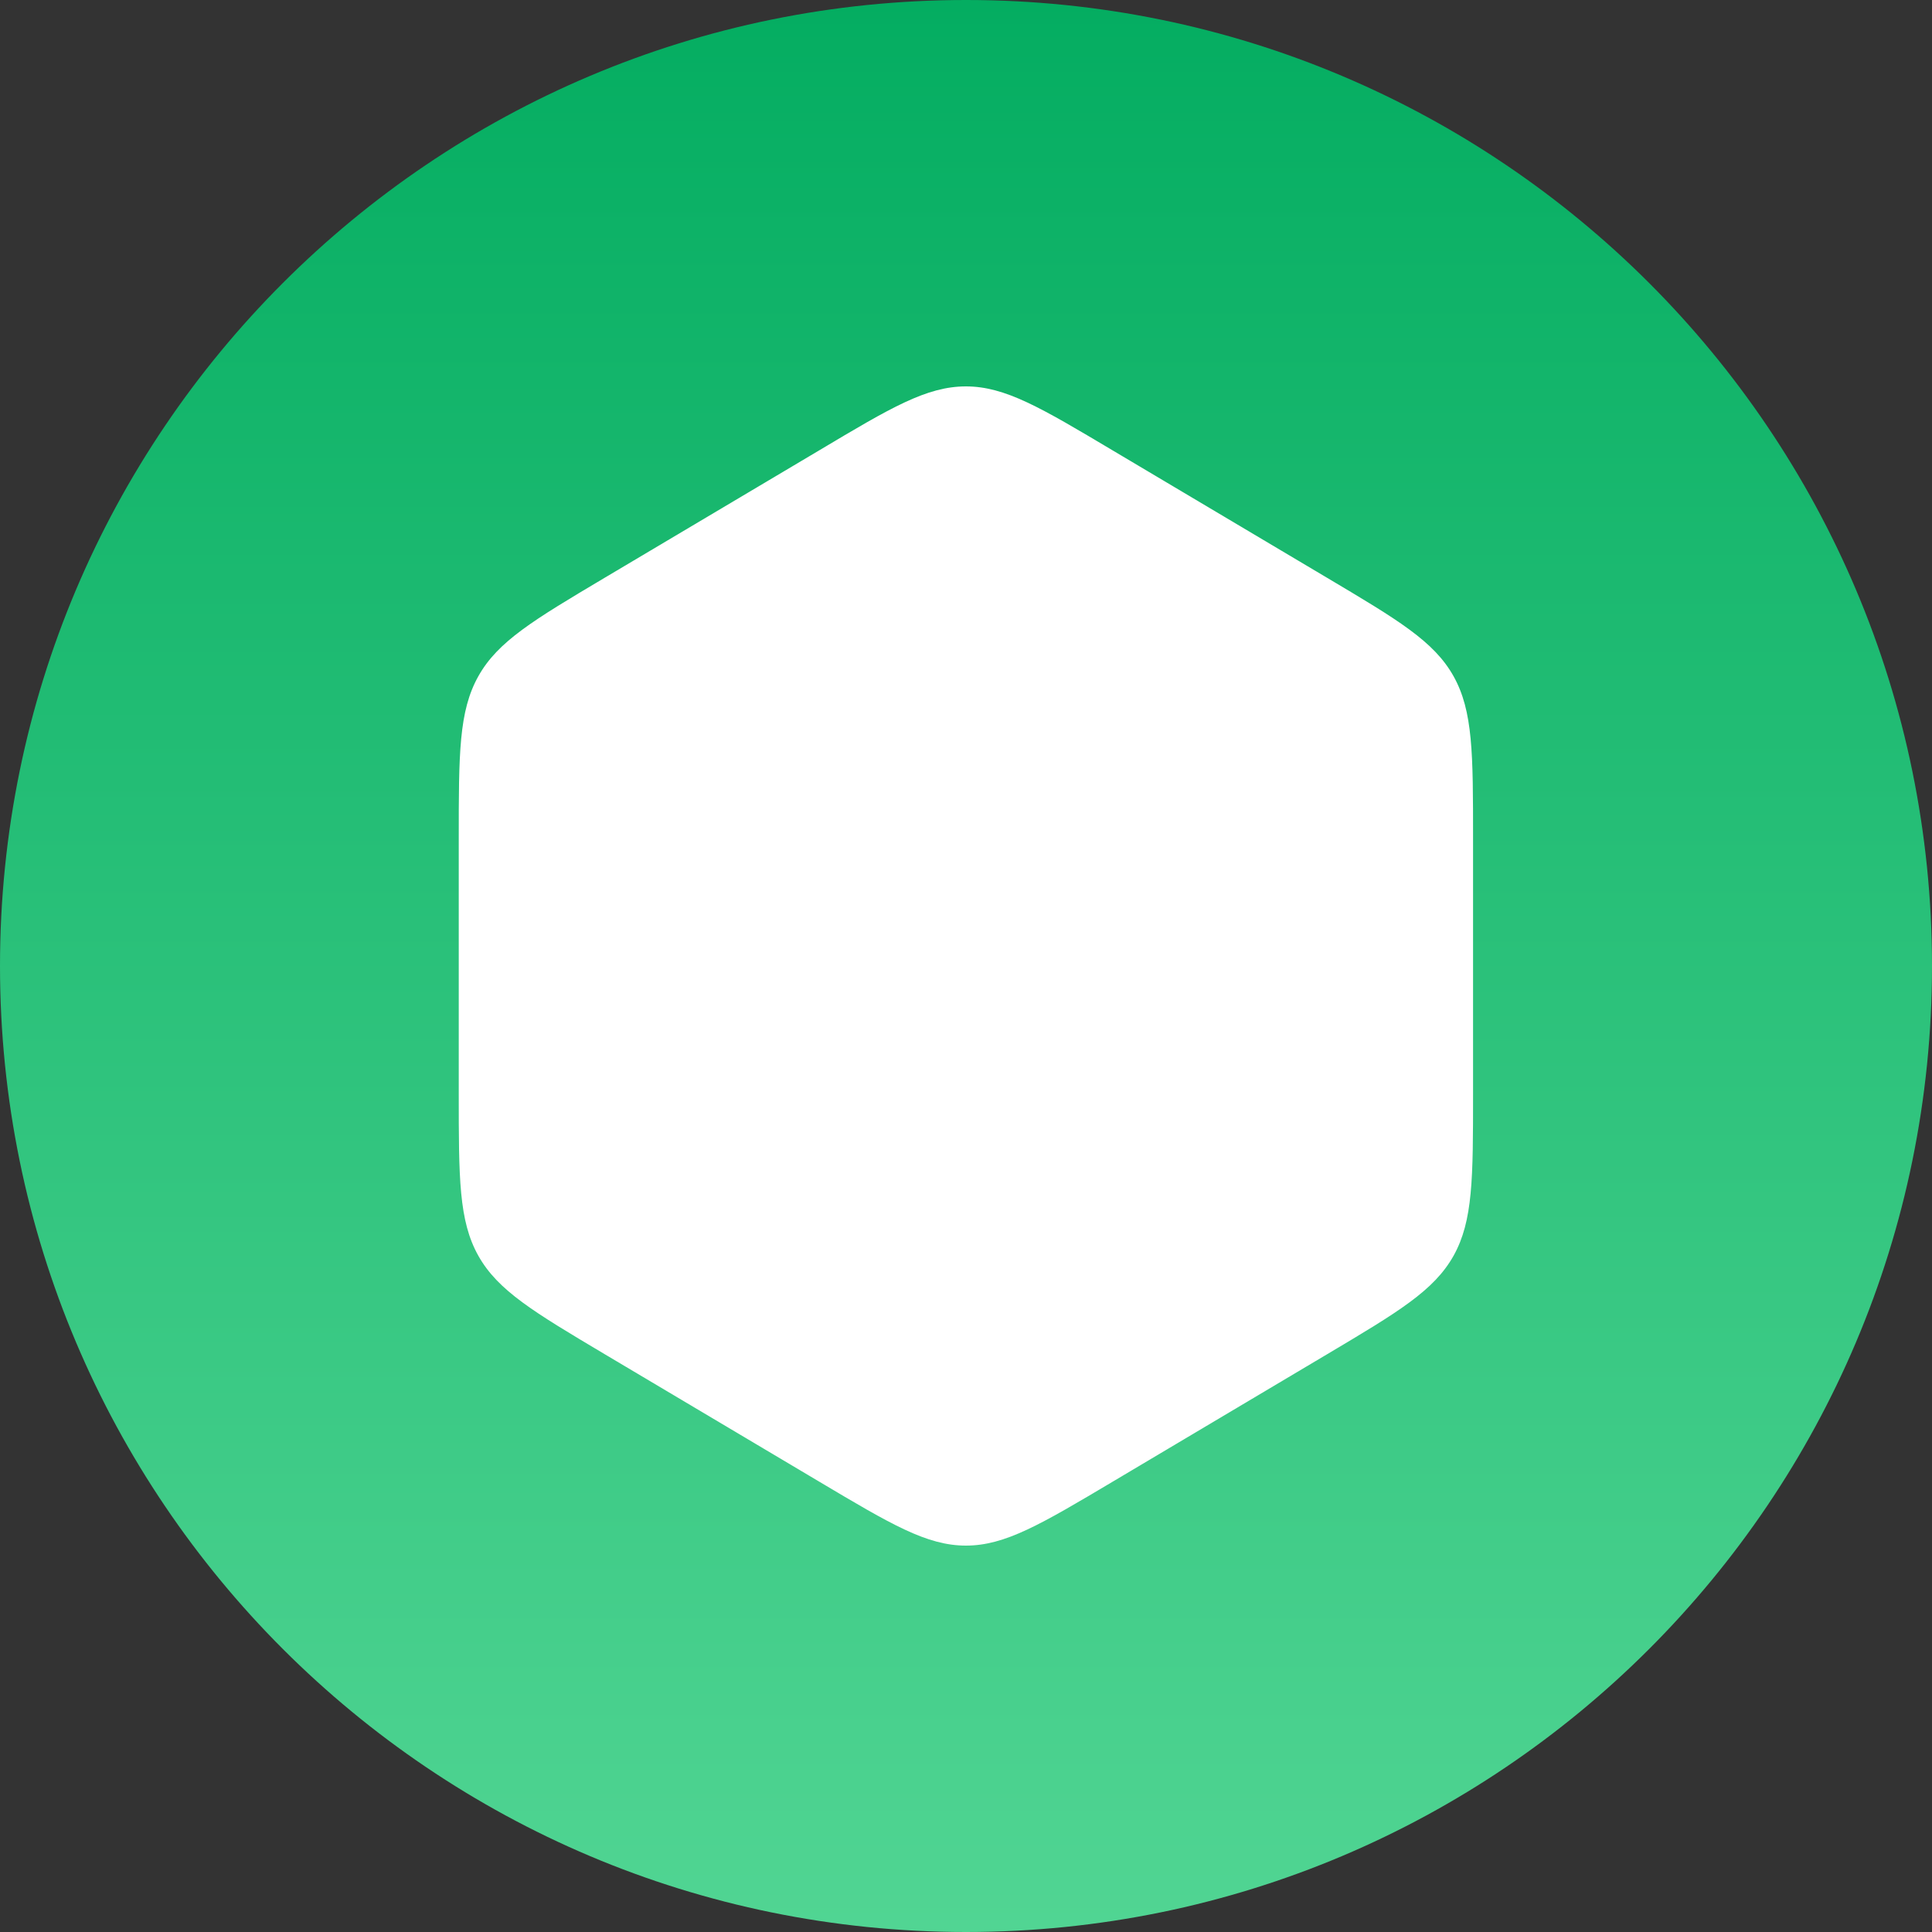 <svg width="20" height="20" viewBox="0 0 20 20" fill="none" xmlns="http://www.w3.org/2000/svg">
<rect x="0" y="0" width="20" height="20" fill="#333333" stroke="none"/>
<path d="M10 20C4.477 20 0 15.523 0 10C0 4.477 4.477 0 10 0C15.523 0 20 4.477 20 10C20 15.523 15.523 20 10 20Z" fill="url(#paint0_linear_420_40919)"/>
<path fill-rule="evenodd" clip-rule="evenodd" d="M9.999 4C9.593 4 9.223 4.219 8.484 4.66L6.258 5.982C5.523 6.419 5.154 6.639 4.952 7C4.749 7.362 4.749 7.803 4.749 8.68V11.319C4.749 12.198 4.749 12.638 4.952 13C5.155 13.361 5.526 13.582 6.264 14.021L8.484 15.34C9.224 15.78 9.594 16 9.999 16C10.405 16 10.775 15.78 11.514 15.341L13.74 14.018C14.475 13.581 14.844 13.361 15.047 13C15.249 12.638 15.249 12.198 15.249 11.319V8.681C15.249 7.802 15.249 7.362 15.047 7C14.844 6.638 14.473 6.418 13.734 5.979L11.514 4.66C10.775 4.22 10.405 4 9.999 4Z" fill="white"/>
<defs>
<linearGradient id="paint0_linear_420_40919" x1="10" y1="0" x2="10" y2="20" gradientUnits="userSpaceOnUse">
<stop stop-color="#04AD61"/>
<stop offset="1" stop-color="#51D593"/>
</linearGradient>
</defs>
</svg>
